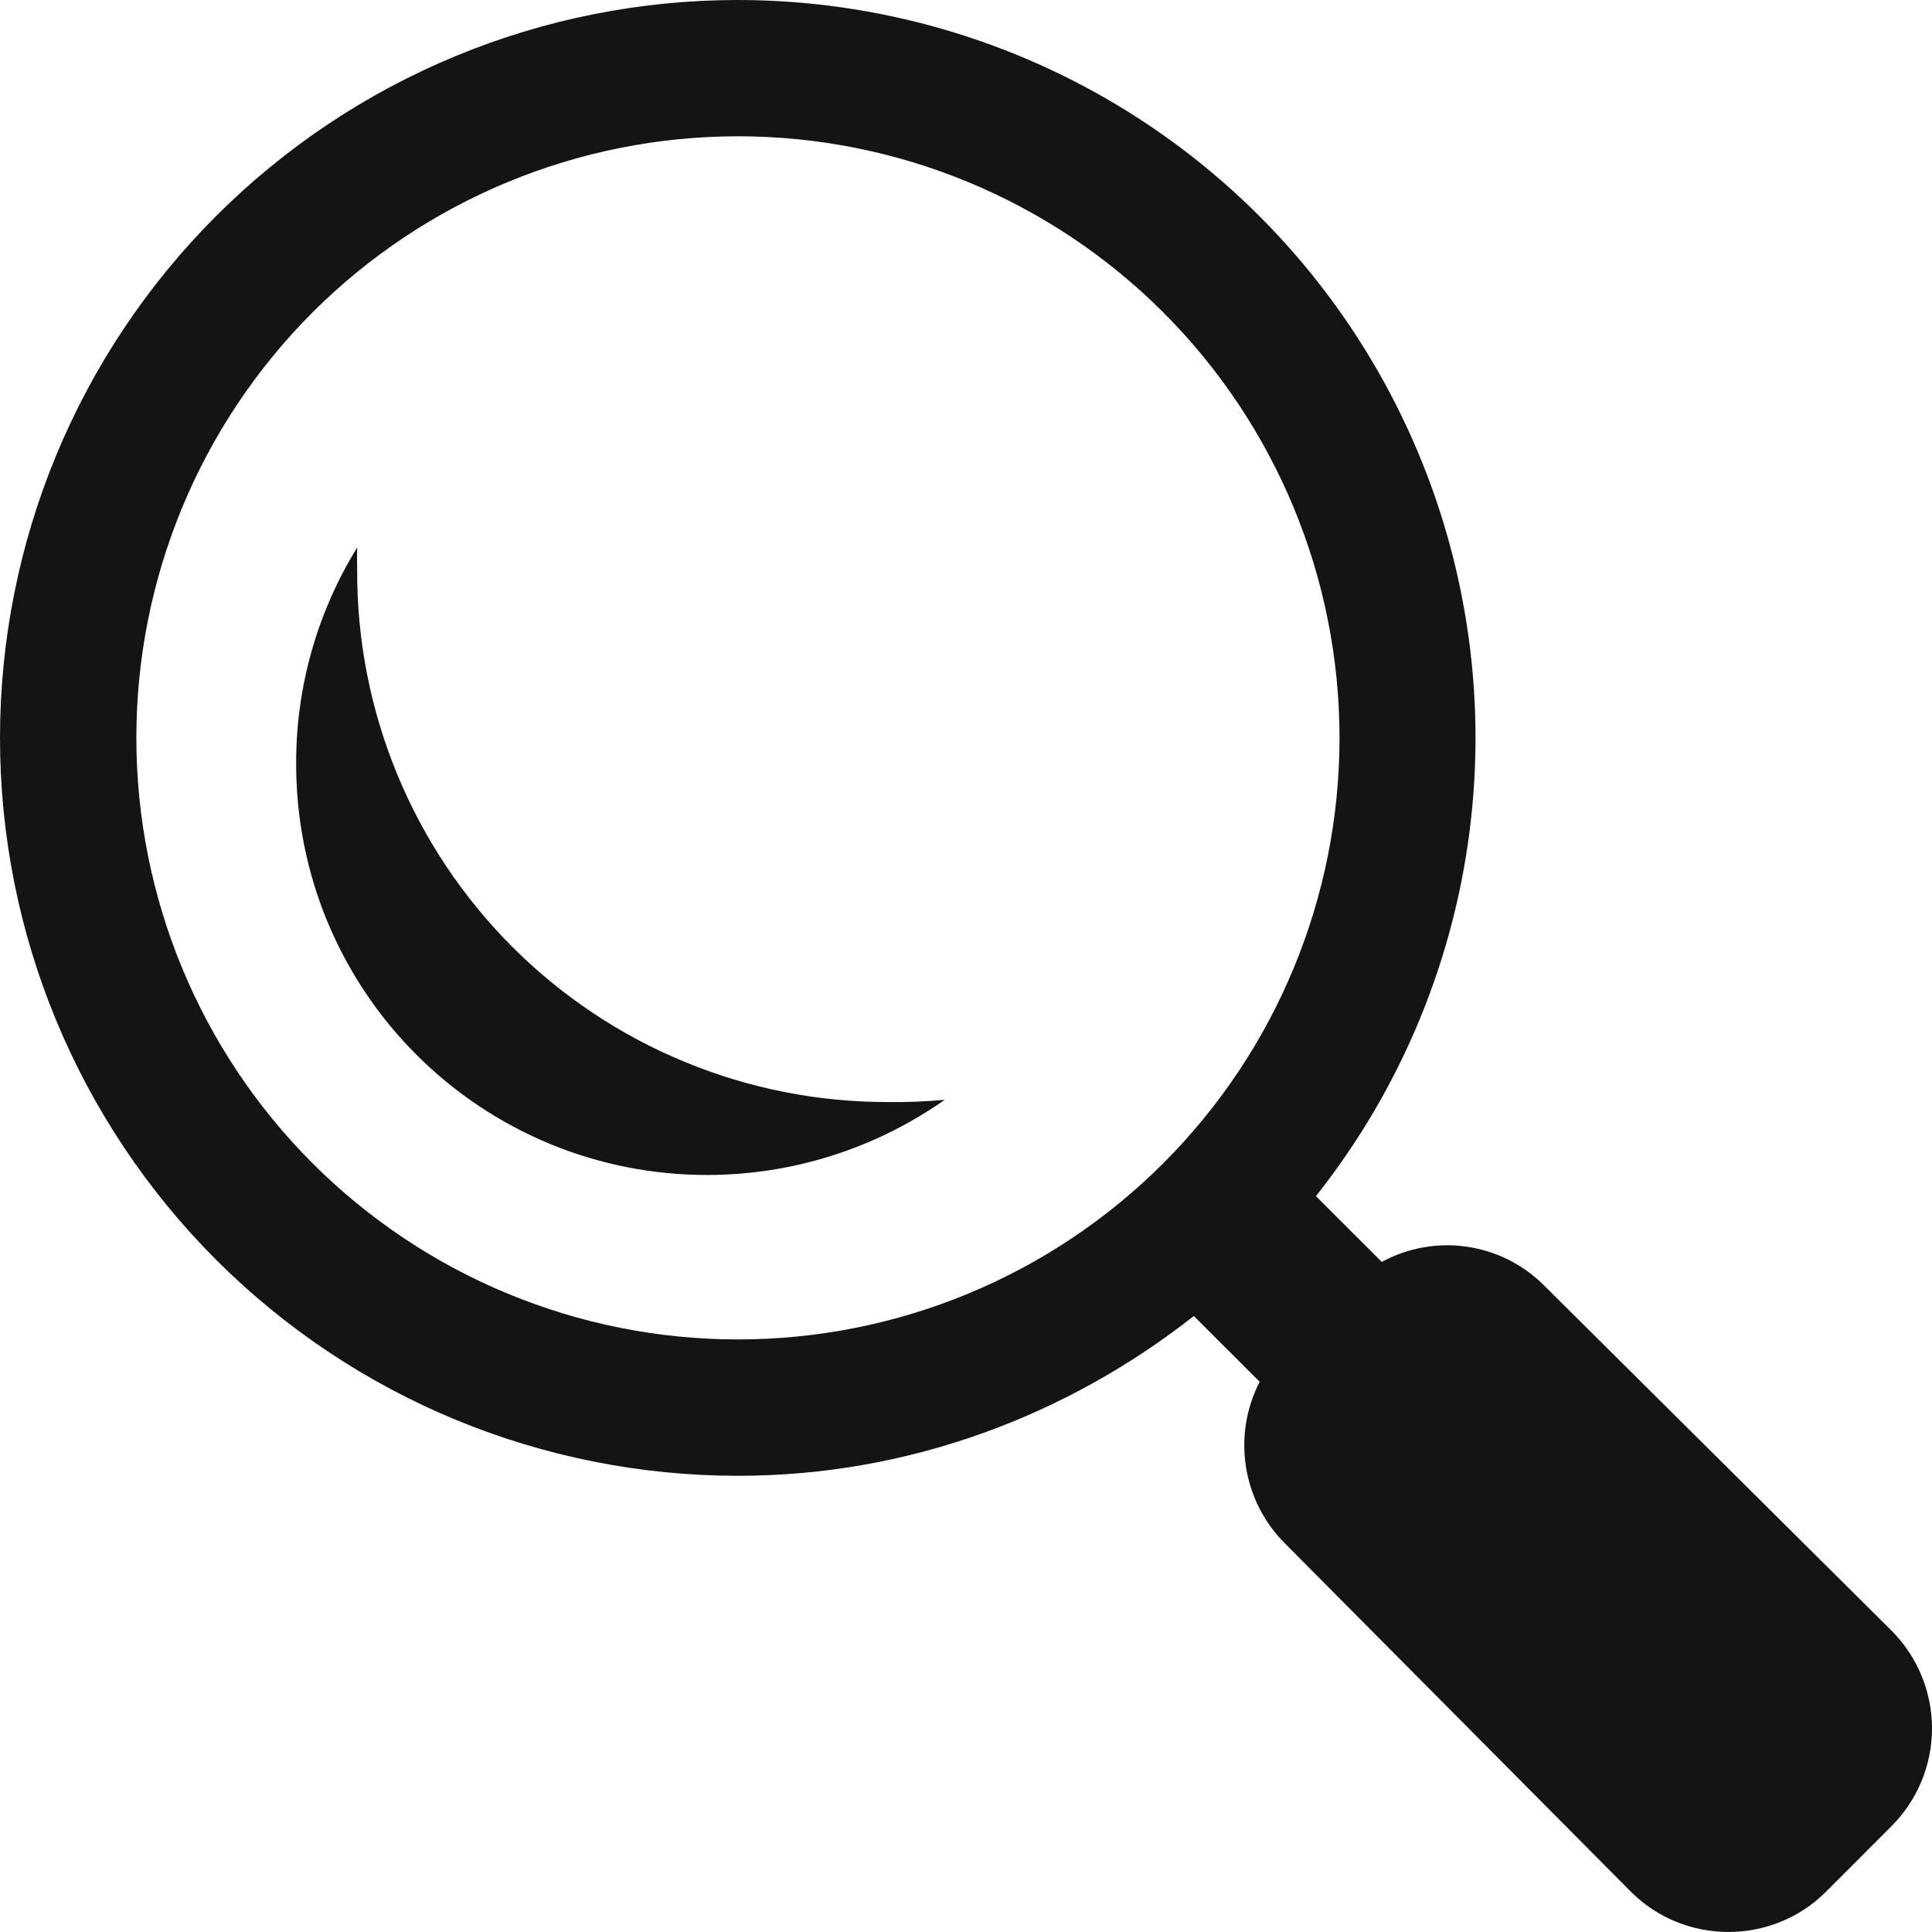 <?xml version="1.0" encoding="UTF-8"?> <svg xmlns="http://www.w3.org/2000/svg" viewBox="0 0 24.00 24.00" data-guides="{&quot;vertical&quot;:[],&quot;horizontal&quot;:[]}"><defs></defs><path fill="#141414" stroke="none" fill-opacity="1" stroke-width="1" stroke-opacity="1" id="tSvg3616b8782a" title="Path 1" d="M9.167 0C7.963 -0 6.771 0.236 5.659 0.697C4.546 1.157 3.536 1.833 2.684 2.684C1.833 3.535 1.158 4.545 0.697 5.658C0.237 6.77 -0 7.962 0 9.166C-0 10.37 0.236 11.562 0.697 12.674C1.158 13.787 1.833 14.797 2.684 15.649C3.535 16.5 4.546 17.175 5.658 17.636C6.771 18.096 7.963 18.333 9.167 18.333C11.306 18.333 13.27 17.575 14.83 16.348C15.103 16.62 15.375 16.893 15.648 17.165C15.48 17.491 15.421 17.862 15.478 18.224C15.536 18.587 15.707 18.921 15.968 19.179C17.399 20.619 18.829 22.059 20.26 23.5C20.926 24.166 22.016 24.166 22.683 23.5C22.955 23.227 23.228 22.955 23.5 22.682C23.82 22.36 24 21.925 24 21.471C24 21.017 23.82 20.581 23.5 20.259C22.06 18.828 20.62 17.398 19.18 15.967C18.92 15.708 18.584 15.539 18.221 15.487C17.858 15.434 17.487 15.501 17.165 15.676C16.892 15.404 16.62 15.131 16.347 14.859C17.417 13.508 18.085 11.884 18.274 10.172C18.463 8.46 18.166 6.729 17.416 5.178C16.667 3.627 15.495 2.318 14.036 1.402C12.577 0.487 10.889 0.001 9.167 0ZM9.167 1.693C11.149 1.693 13.05 2.48 14.451 3.881C15.852 5.283 16.64 7.184 16.64 9.166C16.64 11.148 15.852 13.049 14.451 14.45C13.05 15.852 11.149 16.639 9.167 16.639C7.185 16.639 5.284 15.852 3.882 14.45C2.481 13.049 1.694 11.148 1.694 9.166C1.694 7.184 2.481 5.283 3.882 3.881C5.284 2.48 7.185 1.693 9.167 1.693ZM4.437 6.801C3.939 7.609 3.676 8.539 3.679 9.487C3.678 10.159 3.809 10.823 4.065 11.444C4.322 12.064 4.698 12.628 5.173 13.102C5.647 13.577 6.211 13.953 6.831 14.21C7.451 14.466 8.116 14.597 8.787 14.596C9.843 14.595 10.872 14.269 11.736 13.662C11.503 13.684 11.269 13.693 11.035 13.69C10.168 13.692 9.309 13.523 8.508 13.192C7.706 12.862 6.978 12.376 6.365 11.763C5.752 11.15 5.266 10.422 4.935 9.62C4.604 8.819 4.435 7.96 4.437 7.093C4.437 6.996 4.433 6.899 4.437 6.801Z"></path></svg> 
